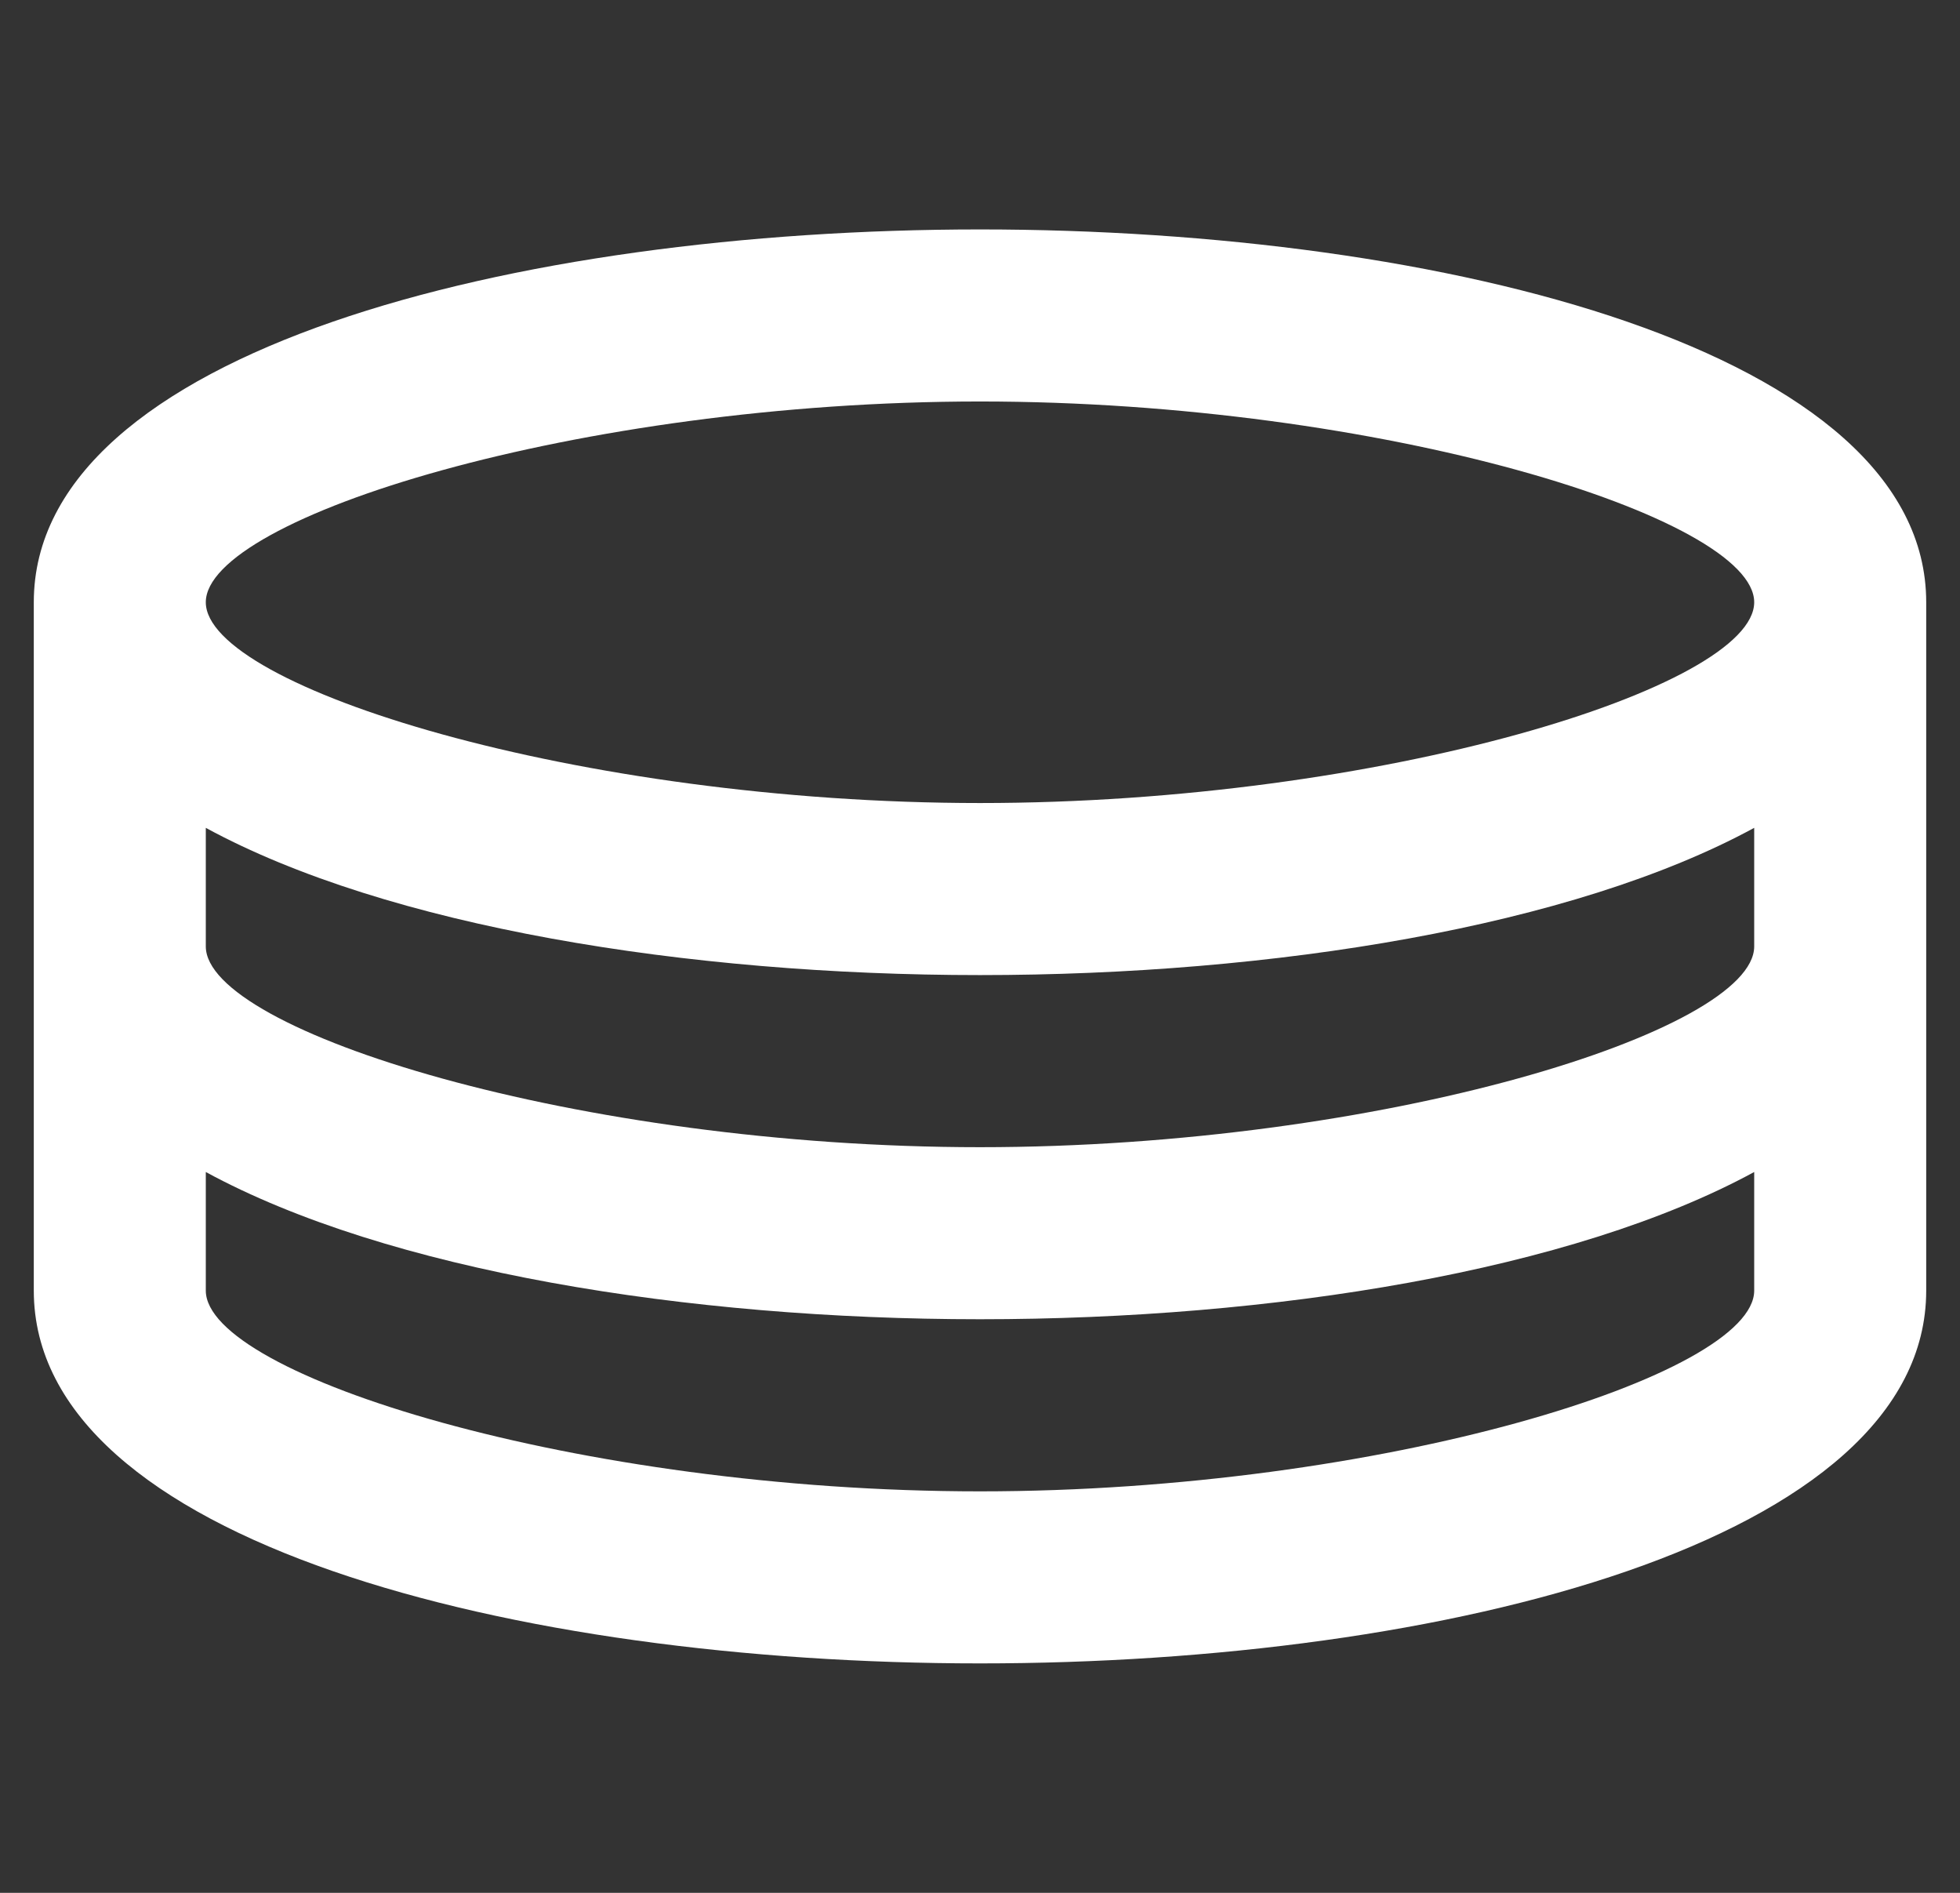 <svg width="29" height="28" viewBox="0 0 29 28" fill="none" xmlns="http://www.w3.org/2000/svg">
<rect x="0" y="0" width="29" height="28" fill="#333333" stroke="none"/>
<g clip-path="url(#clip0_1833_915)">
<path d="M14.5 3.394C7.627 3.394 0.5 5.197 0.5 8.909V19.091C0.5 22.803 7.627 24.606 14.5 24.606C21.373 24.606 28.5 22.803 28.5 19.091V8.909C28.5 5.197 21.373 3.394 14.5 3.394ZM25.955 19.091C25.955 20.343 20.439 22.061 14.5 22.061C8.561 22.061 3.045 20.343 3.045 19.091V17.337C5.731 18.798 10.166 19.515 14.5 19.515C18.834 19.515 23.269 18.798 25.955 17.337V19.091ZM25.955 14C25.955 15.252 20.439 16.97 14.5 16.97C8.561 16.97 3.045 15.252 3.045 14V12.246C5.731 13.707 10.166 14.424 14.5 14.424C18.834 14.424 23.269 13.707 25.955 12.246V14ZM14.5 11.879C8.561 11.879 3.045 10.161 3.045 8.909C3.045 7.658 8.561 5.939 14.5 5.939C20.439 5.939 25.955 7.658 25.955 8.909C25.955 10.161 20.439 11.879 14.5 11.879Z" fill="white"/>
</g>
<defs>
<clipPath id="clip0_1833_915">
<rect width="28" height="28" fill="white" transform="translate(0.5)"/>
</clipPath>
</defs>
</svg>
